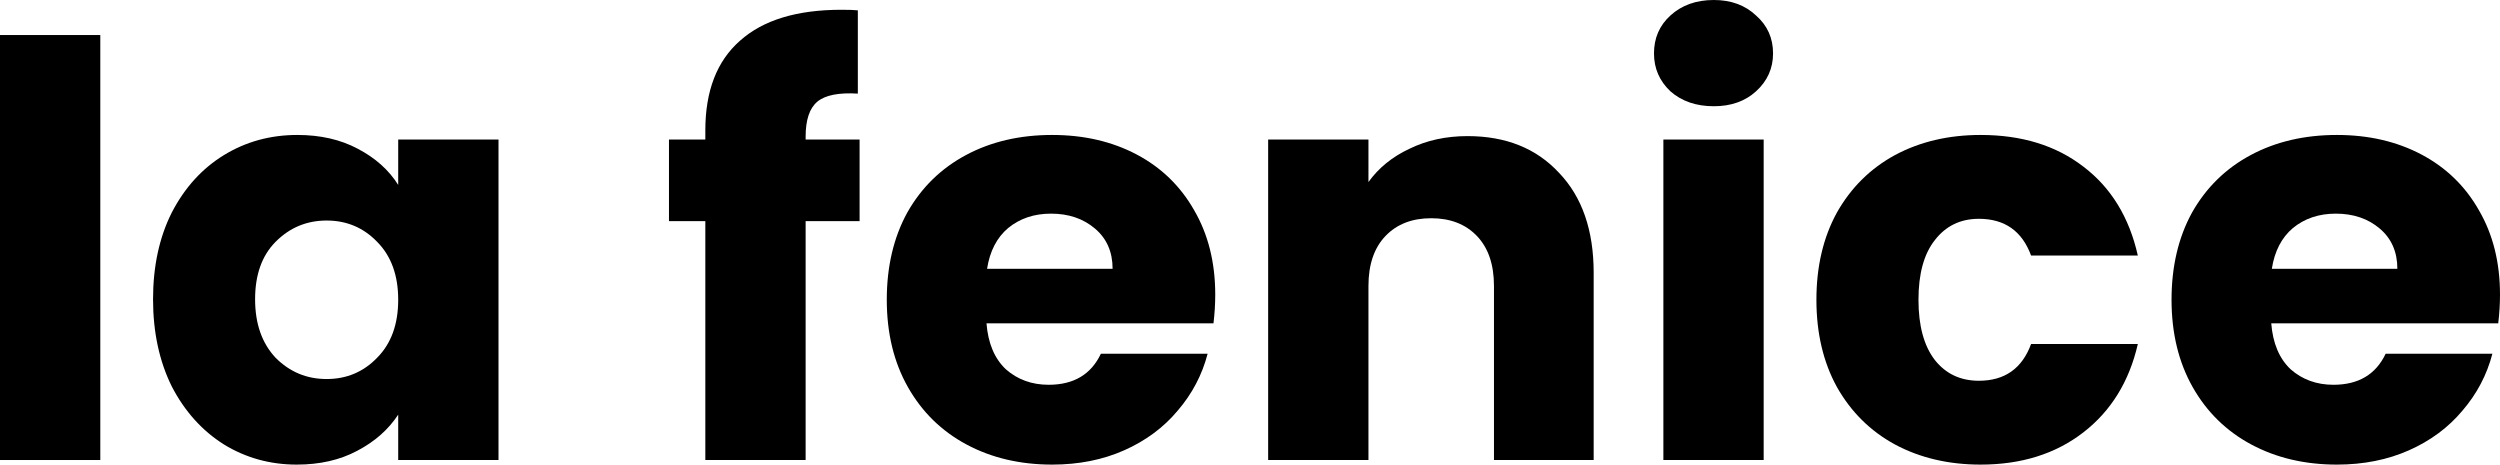 <svg width="226" height="42" viewBox="0 0 226 42" fill="none" xmlns="http://www.w3.org/2000/svg">
<path d="M9.067 3.167V41.585H0V3.167H9.067Z" fill="black"/>
<path d="M13.835 27.048C13.835 24.072 14.4 21.459 15.531 19.209C16.698 16.959 18.271 15.229 20.25 14.017C22.23 12.806 24.439 12.2 26.878 12.2C28.964 12.2 30.784 12.616 32.34 13.446C33.93 14.277 35.15 15.367 35.998 16.717V12.616H45.065V41.585H35.998V37.483C35.114 38.833 33.877 39.923 32.287 40.754C30.731 41.585 28.911 42 26.825 42C24.422 42 22.23 41.394 20.25 40.183C18.271 38.937 16.698 37.189 15.531 34.939C14.4 32.655 13.835 30.025 13.835 27.048ZM35.998 27.1C35.998 24.885 35.362 23.137 34.089 21.857C32.852 20.576 31.332 19.936 29.529 19.936C27.727 19.936 26.189 20.576 24.916 21.857C23.679 23.103 23.061 24.833 23.061 27.048C23.061 29.263 23.679 31.028 24.916 32.344C26.189 33.624 27.727 34.264 29.529 34.264C31.332 34.264 32.852 33.624 34.089 32.344C35.362 31.063 35.998 29.315 35.998 27.1Z" fill="black"/>
<path d="M77.707 19.988H72.829V41.585H63.762V19.988H60.475V12.616H63.762V11.785C63.762 8.22 64.805 5.52 66.891 3.686C68.976 1.817 72.034 0.883 76.064 0.883C76.735 0.883 77.23 0.9 77.548 0.934V8.462C75.816 8.358 74.597 8.601 73.89 9.189C73.183 9.777 72.829 10.833 72.829 12.356V12.616H77.707V19.988Z" fill="black"/>
<path d="M109.858 26.633C109.858 27.463 109.805 28.329 109.699 29.229H89.179C89.32 31.028 89.903 32.413 90.928 33.382C91.989 34.316 93.279 34.784 94.799 34.784C97.061 34.784 98.634 33.849 99.518 31.98H109.168C108.673 33.884 107.772 35.597 106.464 37.12C105.192 38.643 103.583 39.837 101.639 40.702C99.695 41.567 97.521 42 95.117 42C92.219 42 89.638 41.394 87.376 40.183C85.114 38.972 83.346 37.241 82.074 34.991C80.801 32.742 80.165 30.111 80.165 27.1C80.165 24.089 80.784 21.459 82.021 19.209C83.293 16.959 85.061 15.229 87.323 14.017C89.585 12.806 92.183 12.2 95.117 12.2C97.981 12.2 100.526 12.789 102.753 13.965C104.979 15.142 106.712 16.821 107.949 19.001C109.221 21.182 109.858 23.726 109.858 26.633ZM100.579 24.297C100.579 22.774 100.048 21.562 98.988 20.663C97.927 19.763 96.602 19.313 95.011 19.313C93.491 19.313 92.201 19.745 91.141 20.611C90.115 21.476 89.479 22.705 89.232 24.297H100.579Z" fill="black"/>
<path d="M132.669 12.304C136.133 12.304 138.89 13.412 140.94 15.627C143.026 17.807 144.068 20.818 144.068 24.66V41.585H135.055V25.854C135.055 23.916 134.542 22.41 133.517 21.337C132.492 20.265 131.113 19.728 129.381 19.728C127.649 19.728 126.27 20.265 125.245 21.337C124.22 22.41 123.708 23.916 123.708 25.854V41.585H114.641V12.616H123.708V16.457C124.627 15.177 125.864 14.173 127.419 13.446C128.975 12.685 130.724 12.304 132.669 12.304Z" fill="black"/>
<path d="M154.929 9.604C153.338 9.604 152.03 9.155 151.005 8.255C150.015 7.32 149.521 6.178 149.521 4.828C149.521 3.444 150.015 2.302 151.005 1.402C152.03 0.467 153.338 0 154.929 0C156.484 0 157.757 0.467 158.747 1.402C159.772 2.302 160.284 3.444 160.284 4.828C160.284 6.178 159.772 7.32 158.747 8.255C157.757 9.155 156.484 9.604 154.929 9.604ZM159.436 12.616V41.585H150.369V12.616H159.436Z" fill="black"/>
<path d="M164.204 27.1C164.204 24.089 164.822 21.459 166.06 19.209C167.332 16.959 169.082 15.229 171.309 14.017C173.571 12.806 176.152 12.2 179.05 12.2C182.762 12.2 185.855 13.152 188.329 15.056C190.839 16.959 192.482 19.642 193.26 23.103H183.61C182.797 20.887 181.224 19.78 178.891 19.78C177.23 19.78 175.904 20.42 174.914 21.701C173.925 22.947 173.43 24.747 173.43 27.1C173.43 29.454 173.925 31.271 174.914 32.551C175.904 33.797 177.23 34.42 178.891 34.42C181.224 34.42 182.797 33.313 183.61 31.098H193.26C192.482 34.489 190.839 37.154 188.329 39.093C185.819 41.031 182.726 42 179.05 42C176.152 42 173.571 41.394 171.309 40.183C169.082 38.972 167.332 37.241 166.06 34.991C164.822 32.742 164.204 30.111 164.204 27.1Z" fill="black"/>
<path d="M226 26.633C226 27.463 225.947 28.329 225.841 29.229H205.321C205.463 31.028 206.046 32.413 207.071 33.382C208.131 34.316 209.422 34.784 210.942 34.784C213.204 34.784 214.777 33.849 215.661 31.98H225.311C224.816 33.884 223.914 35.597 222.607 37.12C221.334 38.643 219.726 39.837 217.781 40.702C215.837 41.567 213.663 42 211.26 42C208.361 42 205.781 41.394 203.518 40.183C201.256 38.972 199.489 37.241 198.216 34.991C196.944 32.742 196.307 30.111 196.307 27.1C196.307 24.089 196.926 21.459 198.163 19.209C199.436 16.959 201.203 15.229 203.465 14.017C205.728 12.806 208.326 12.2 211.26 12.2C214.123 12.2 216.668 12.789 218.895 13.965C221.122 15.142 222.854 16.821 224.091 19.001C225.364 21.182 226 23.726 226 26.633ZM216.721 24.297C216.721 22.774 216.191 21.562 215.13 20.663C214.07 19.763 212.744 19.313 211.154 19.313C209.634 19.313 208.343 19.745 207.283 20.611C206.258 21.476 205.622 22.705 205.374 24.297H216.721Z" fill="black"/>
</svg>
